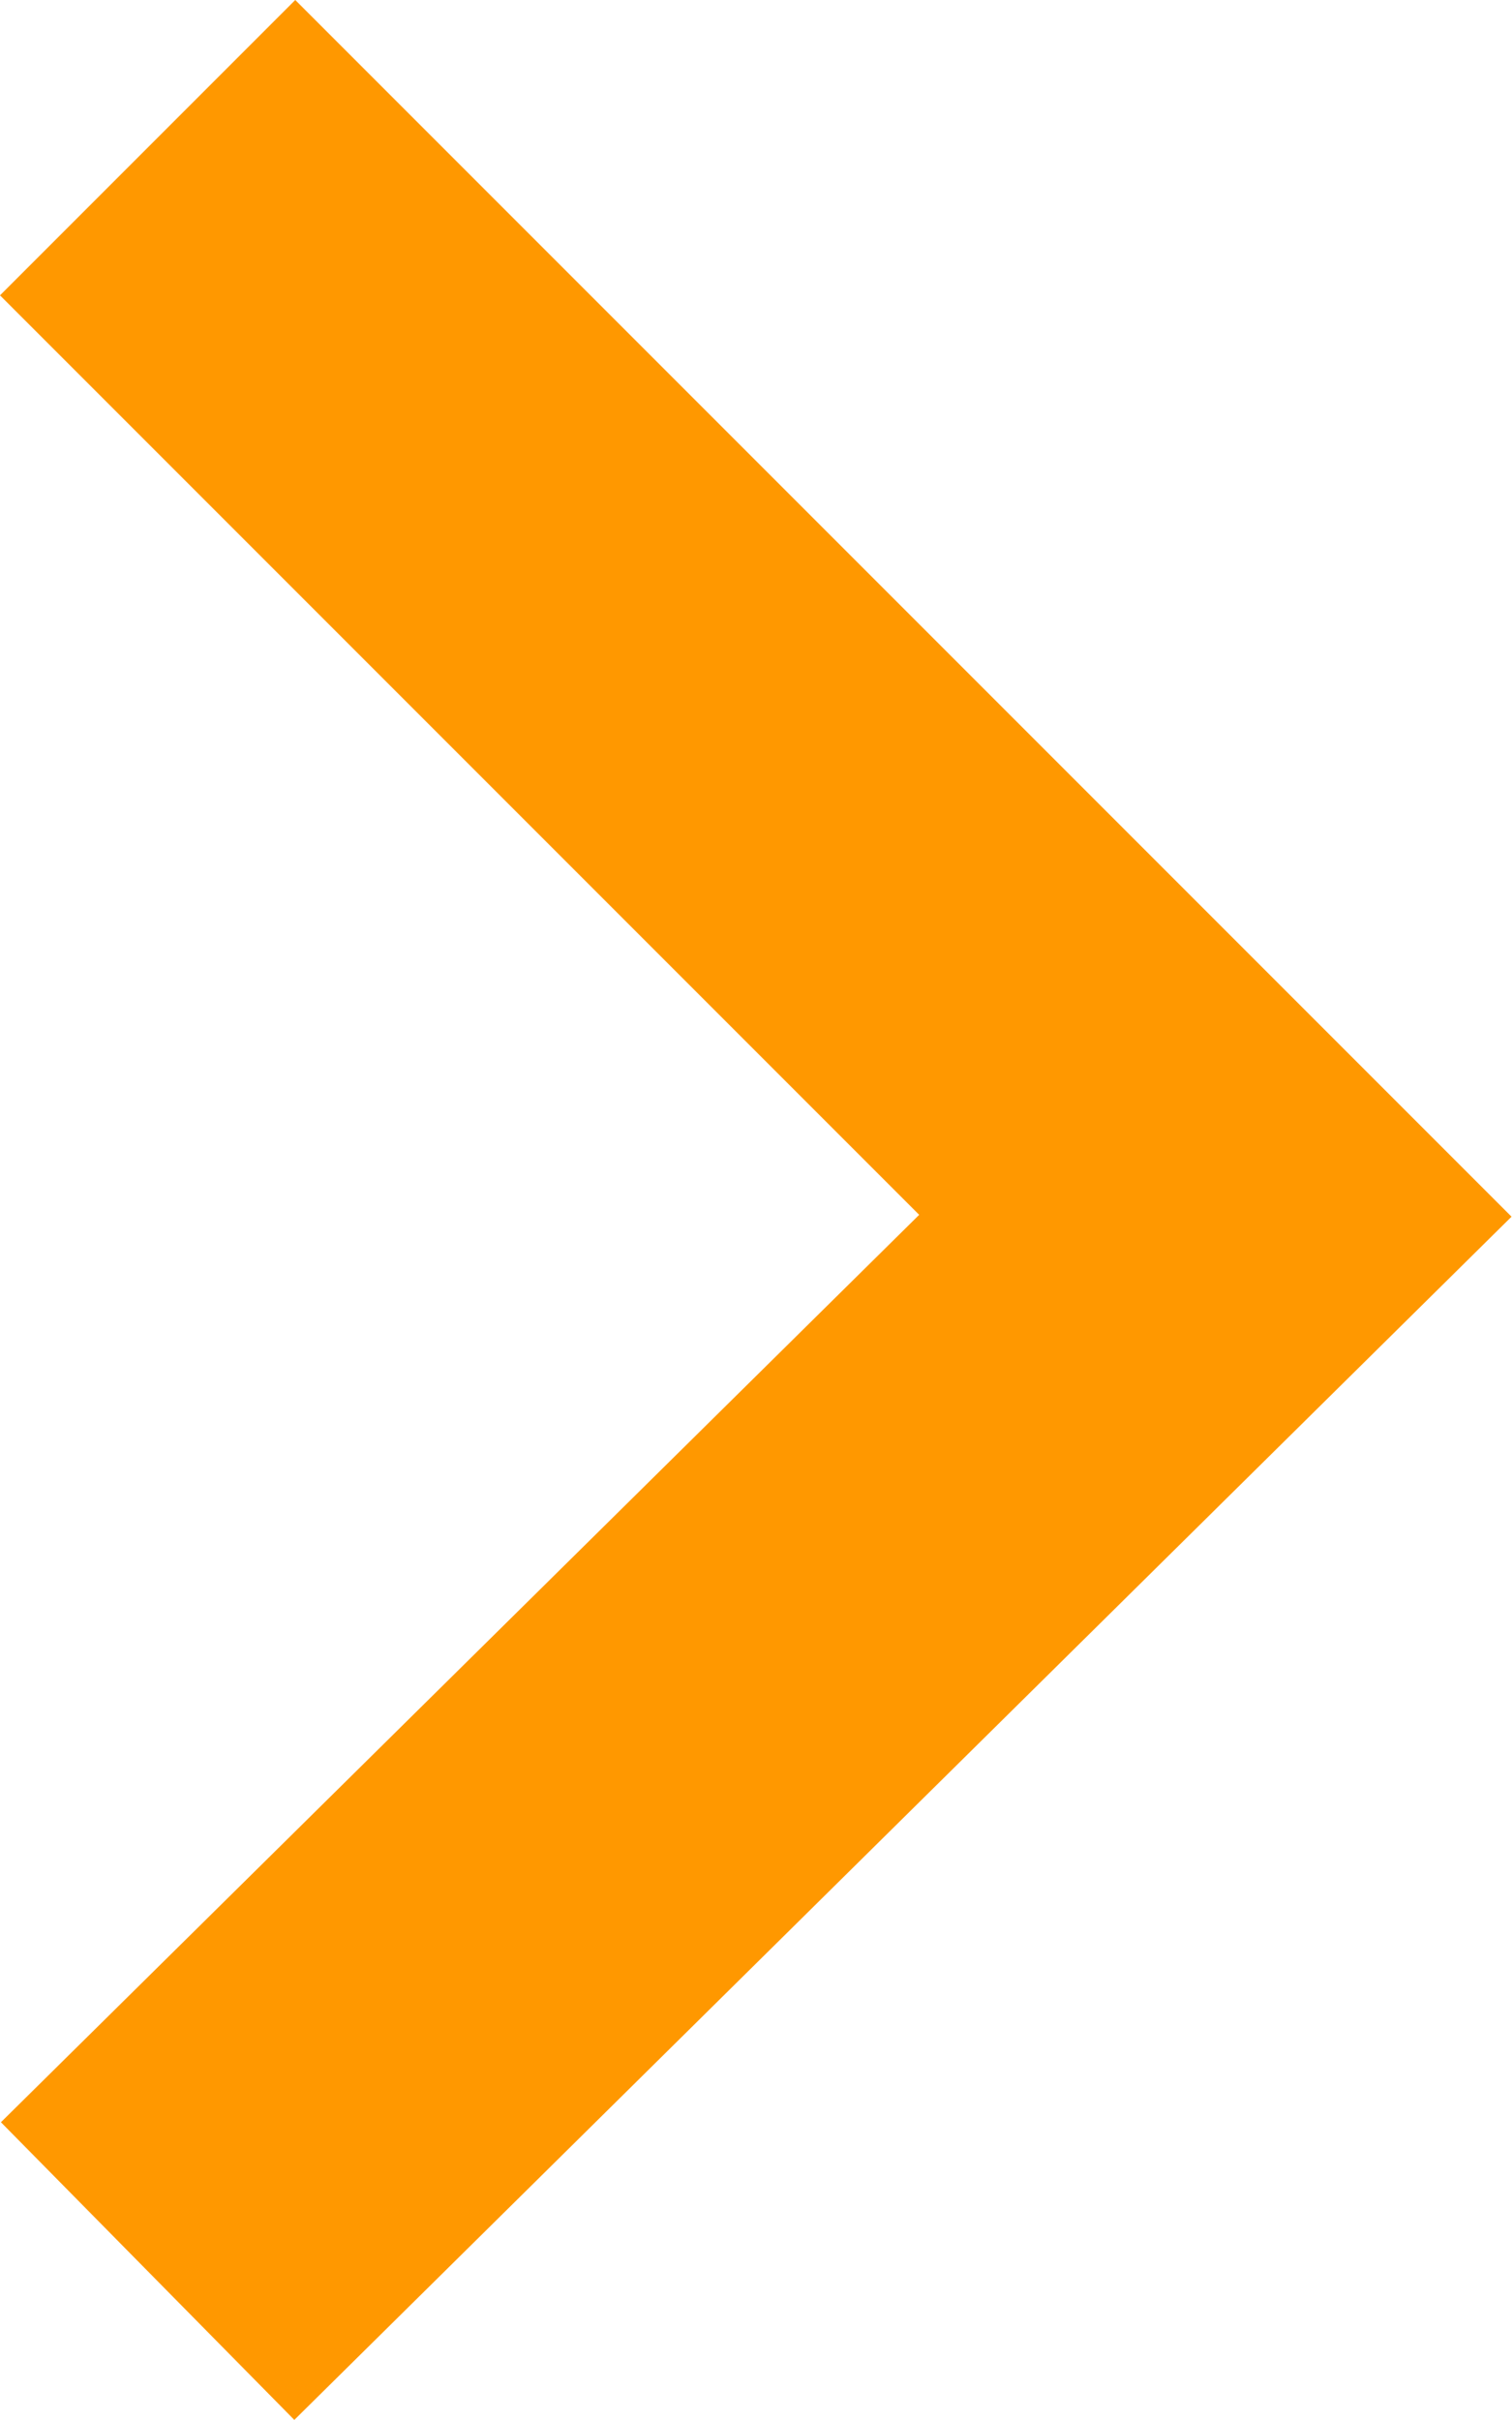 <?xml version="1.0" encoding="UTF-8"?> <svg xmlns="http://www.w3.org/2000/svg" viewBox="0 0 32.57 52.11"> <defs> <style>.cls-1{fill:#ff9800;}</style> </defs> <g id="Layer_2" data-name="Layer 2"> <g id="Фоны"> <polygon class="cls-1" points="6.34 52.11 0.02 45.7 19.8 26.16 0 6.36 6.36 0 32.56 26.2 6.34 52.11"></polygon> </g> </g> </svg> 